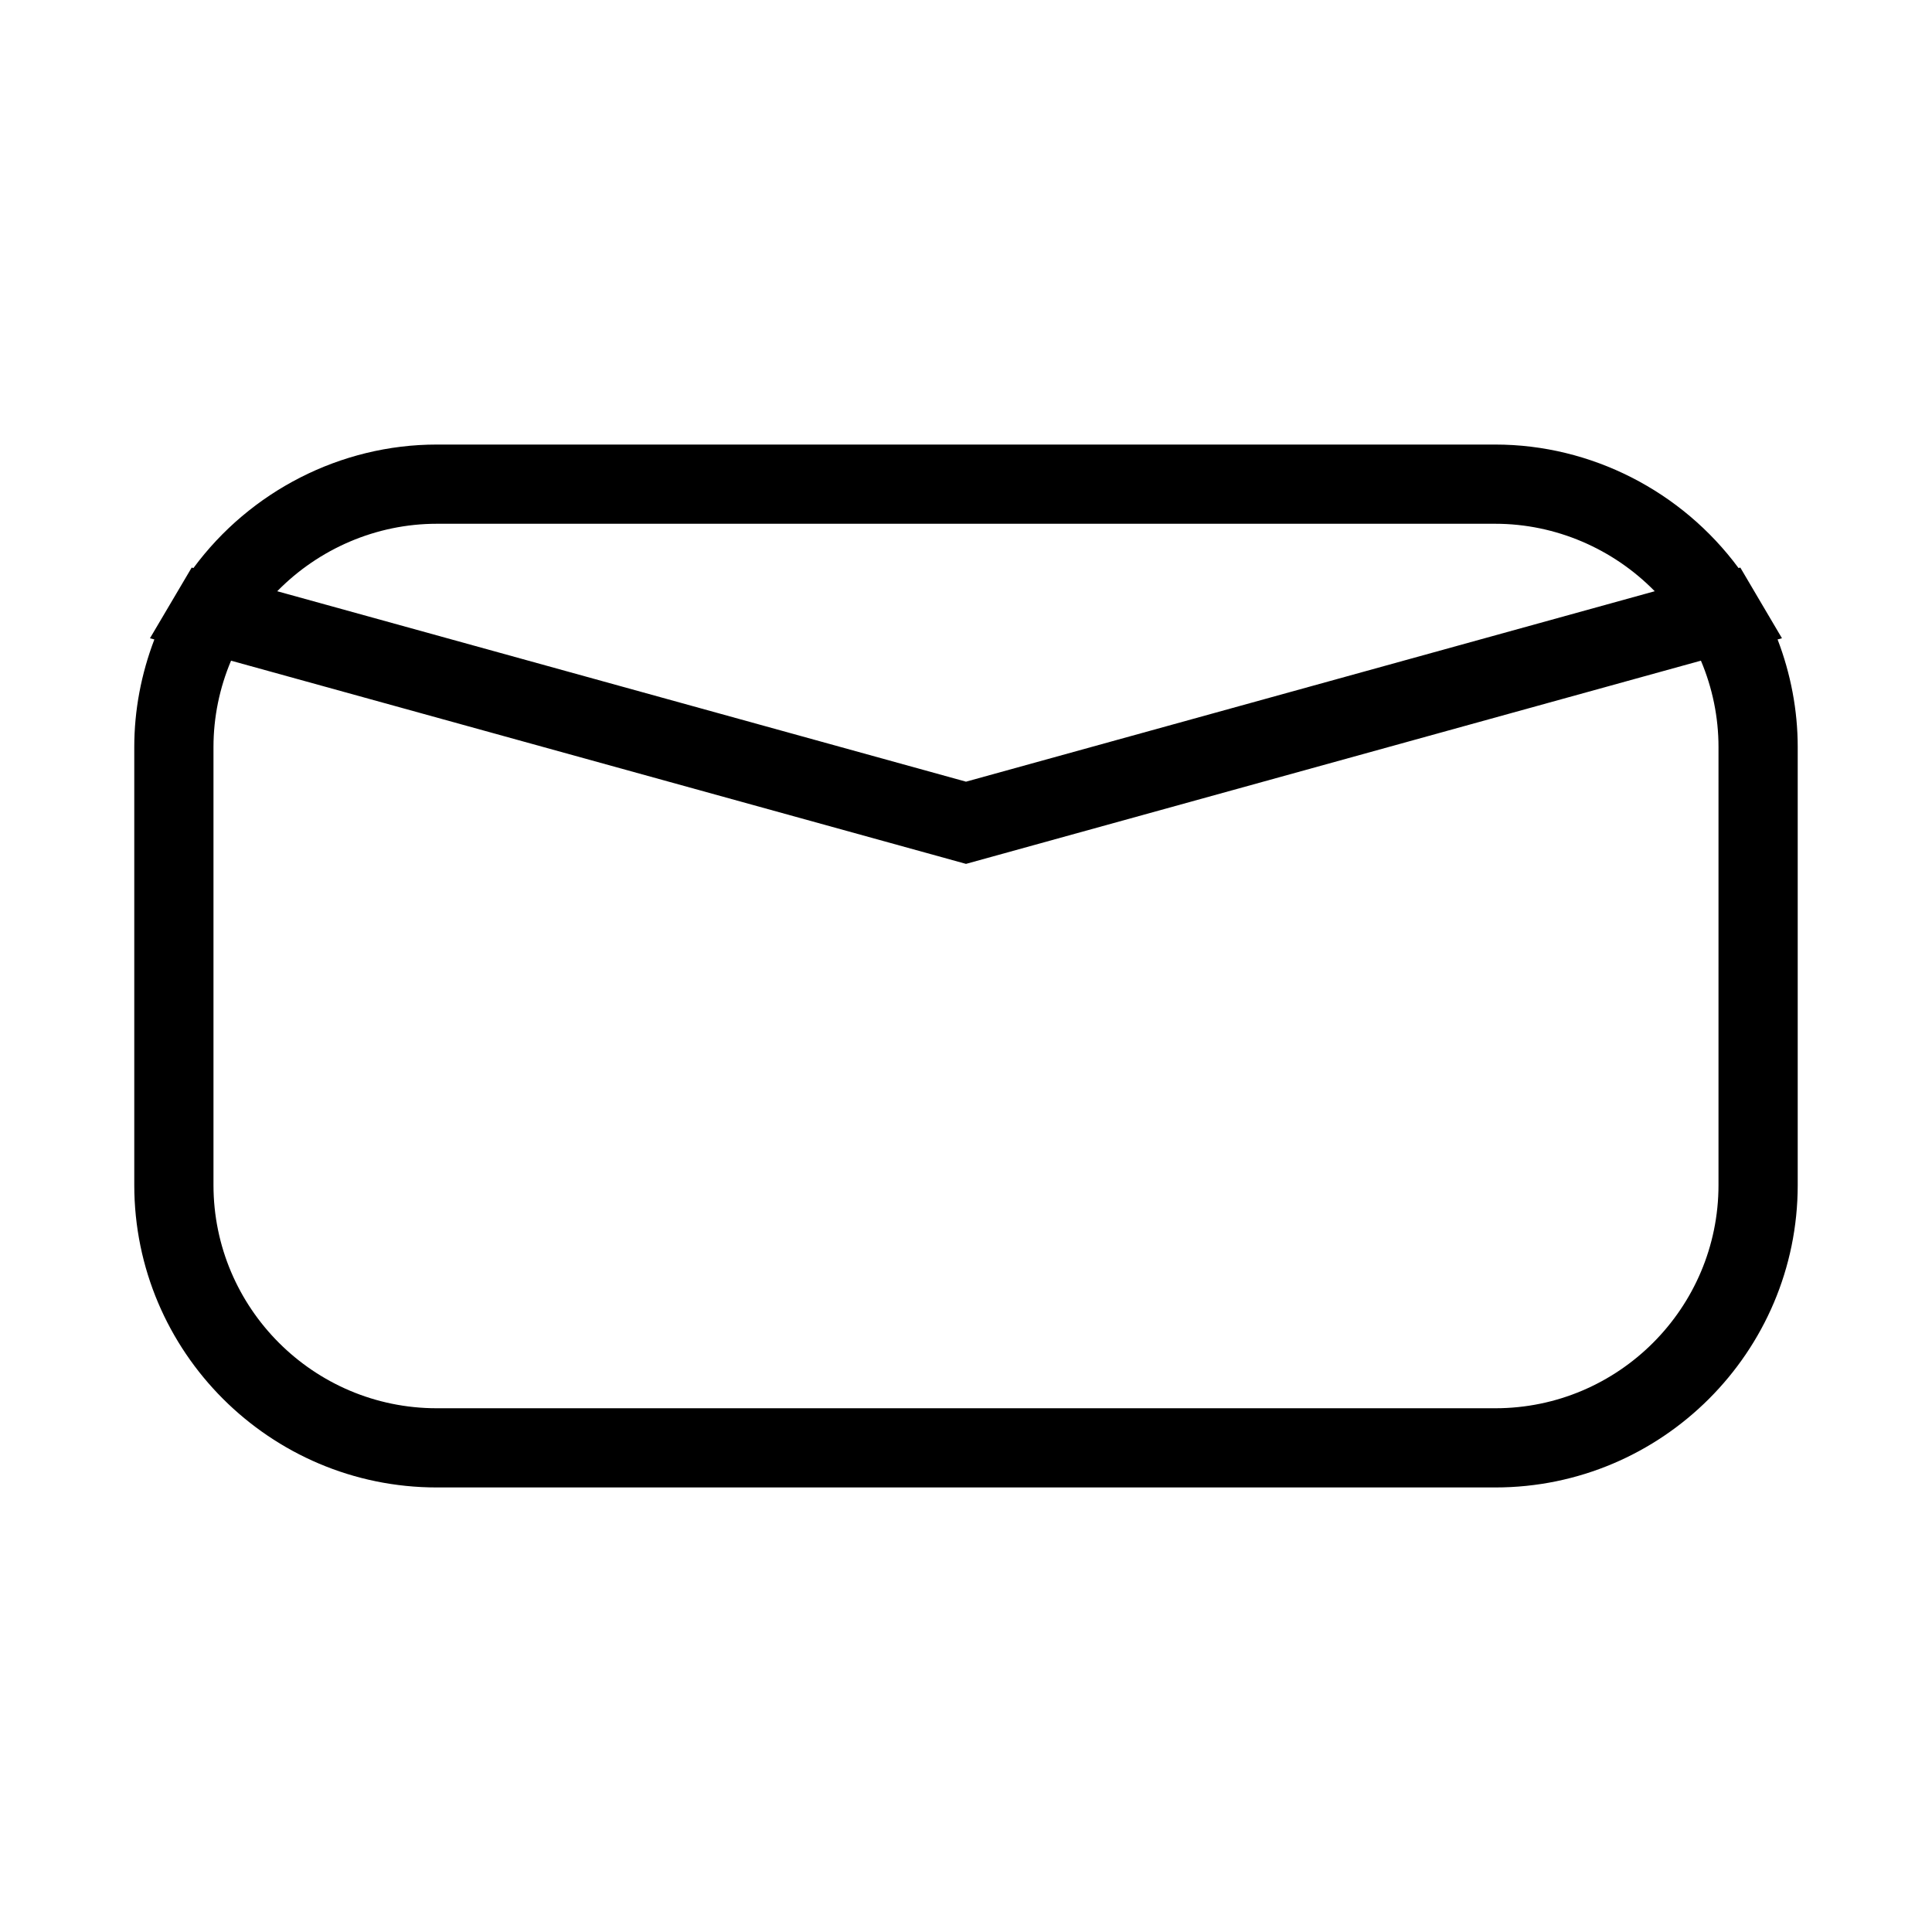 <?xml version="1.0" encoding="UTF-8"?>
<!-- Uploaded to: ICON Repo, www.svgrepo.com, Generator: ICON Repo Mixer Tools -->
<svg fill="#000000" width="800px" height="800px" version="1.1" viewBox="144 144 512 512" xmlns="http://www.w3.org/2000/svg">
 <path d="m615.08 313.46 1.16-0.32-6.922-11.734c-0.012-0.02-0.02-0.047-0.035-0.066l-4.082-6.926-0.469 0.125c-15.016-20.348-39.016-32.727-64.461-32.727h-280.54c-25.453 0-49.457 12.379-64.473 32.73l-0.461-0.125-4.09 6.926-6.965 11.797 1.164 0.324c-3.473 9.086-5.324 18.738-5.324 28.496v116.09c0 44.195 35.953 80.141 80.148 80.141h280.54c44.188 0 80.141-35.953 80.141-80.141v-116.09c0-9.754-1.852-19.41-5.332-28.5zm-355.35-30.656h280.54c15.996 0 31.23 6.621 42.25 17.879l-182.52 50.469-182.53-50.469c11.02-11.258 26.266-17.879 42.262-17.879zm339.69 175.25c0 32.617-26.539 59.148-59.148 59.148h-280.54c-32.617 0-59.156-26.539-59.156-59.148v-116.09c0-7.856 1.594-15.641 4.656-22.875l194.77 53.848 194.76-53.855c3.066 7.242 4.66 15.023 4.66 22.883z"/>
</svg>